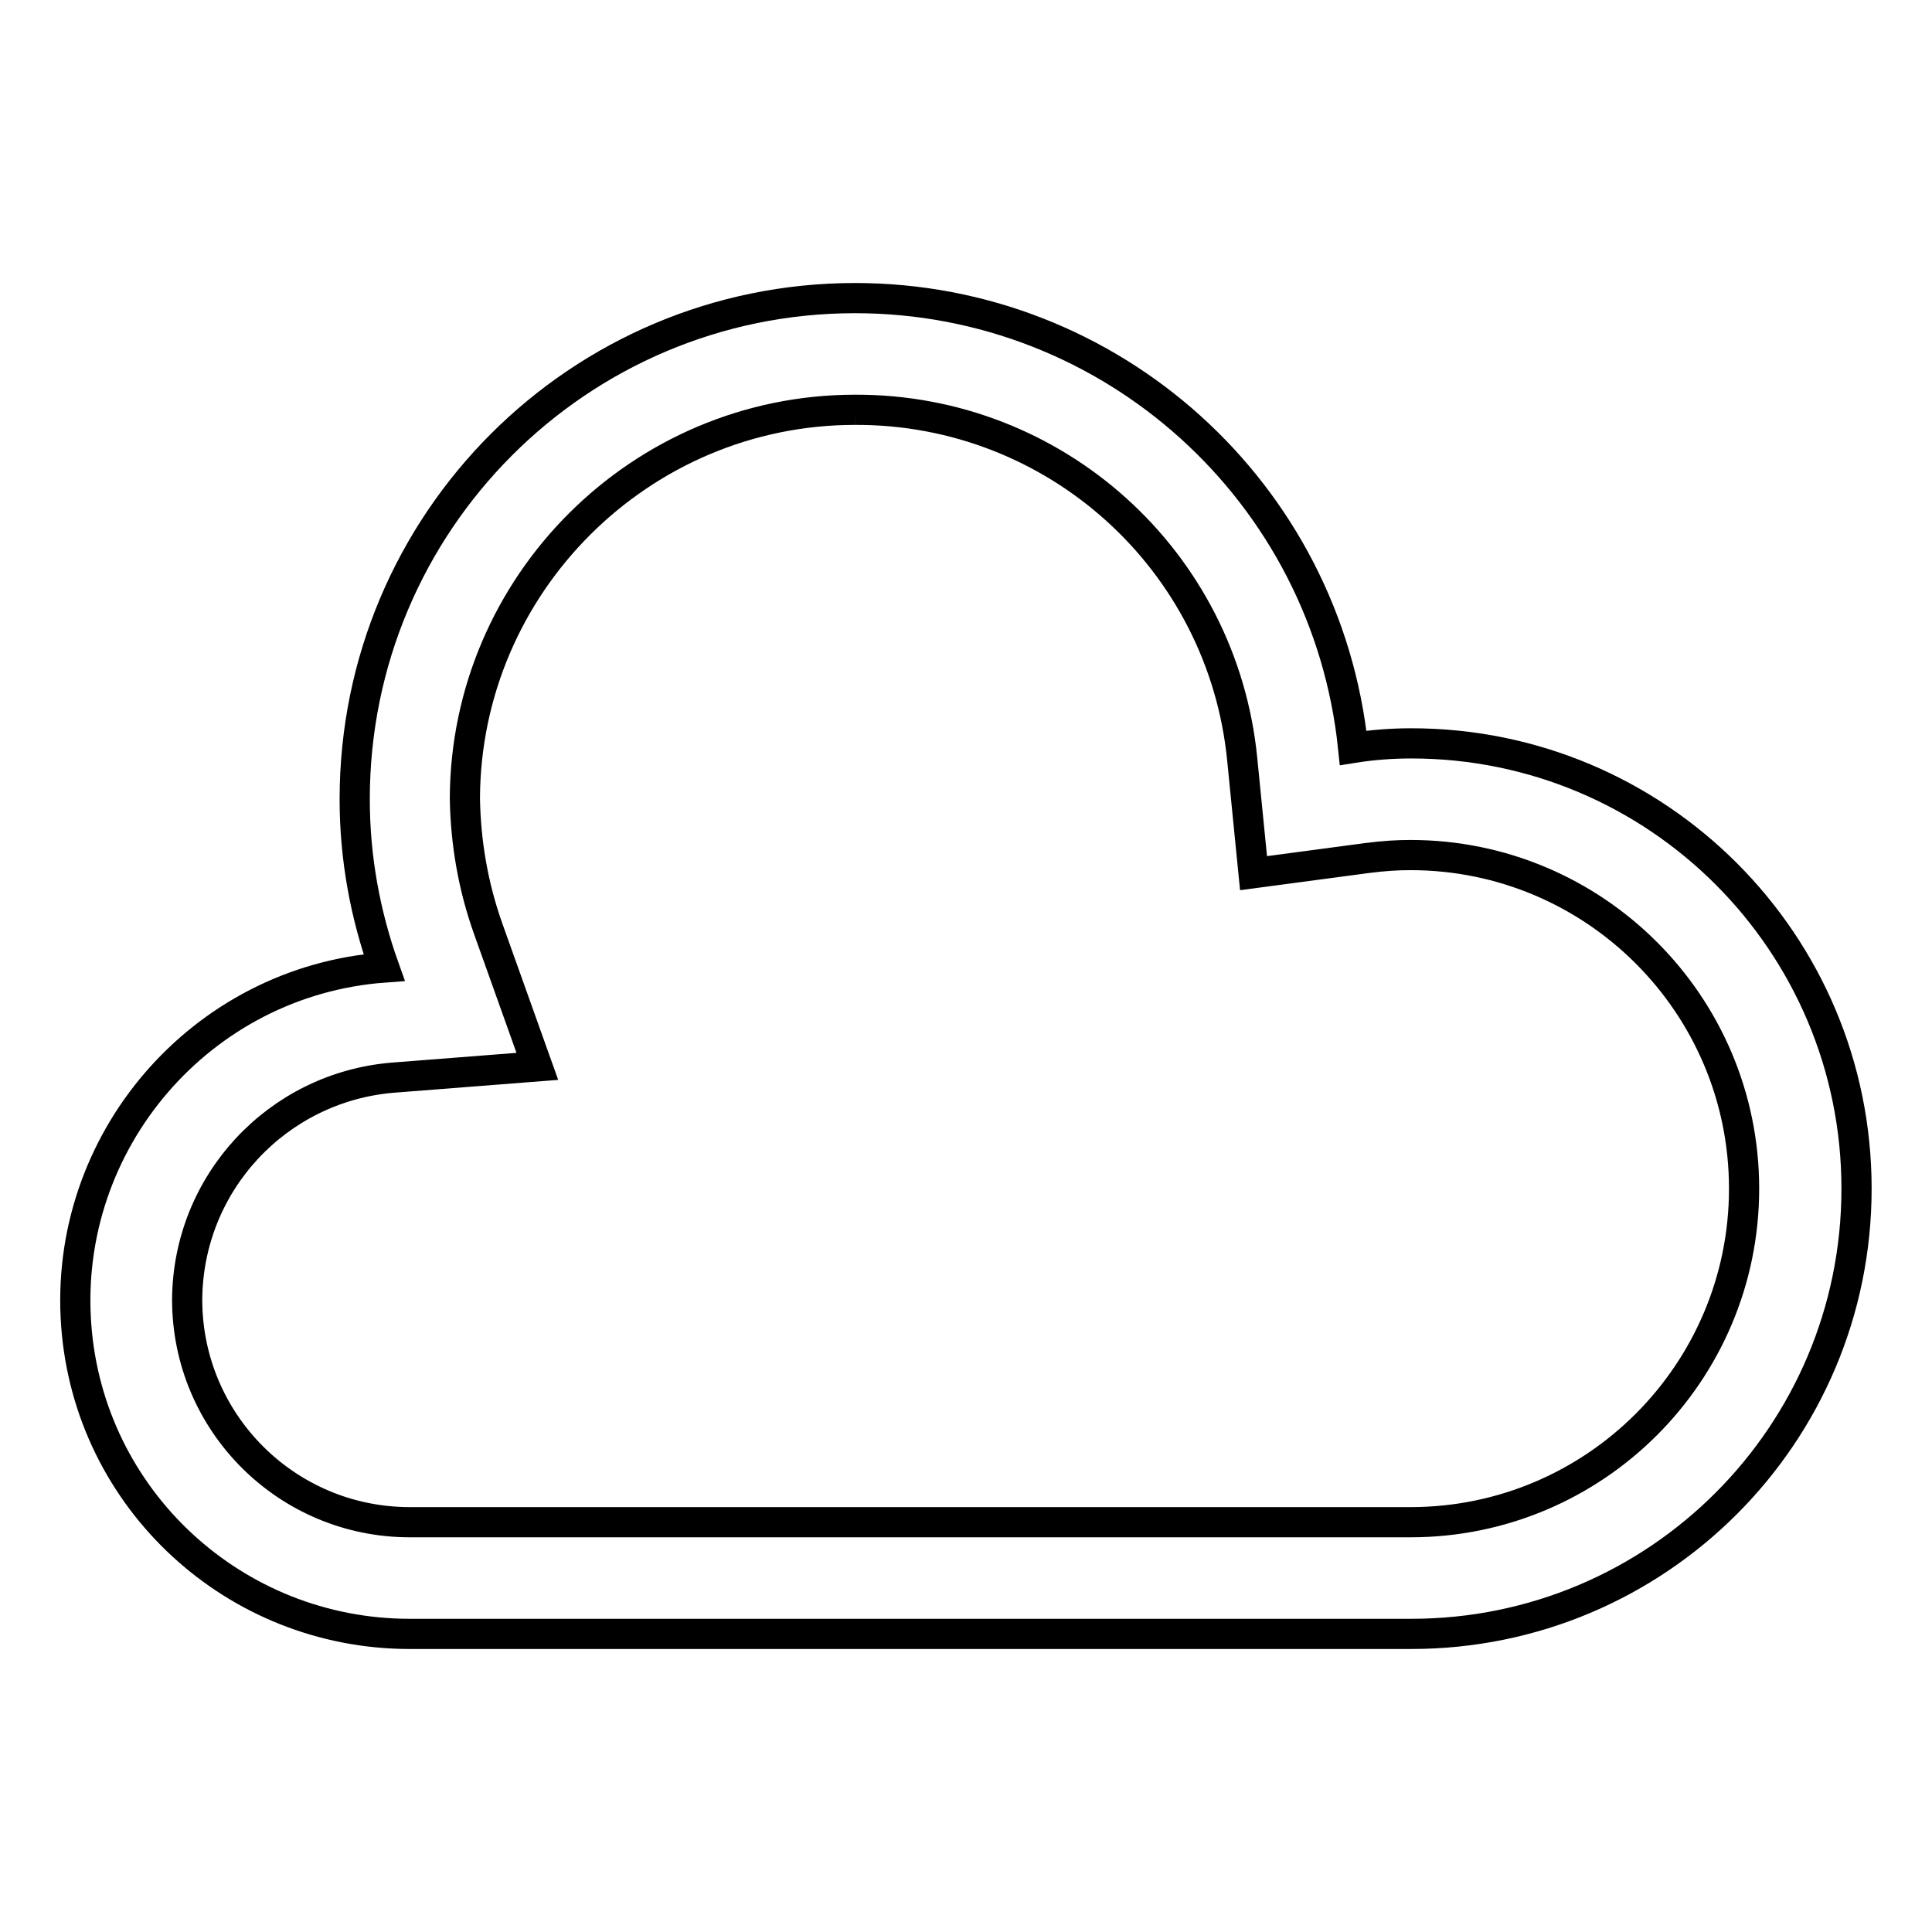 <?xml version="1.0" encoding="utf-8"?>
<!-- Svg Vector Icons : http://www.onlinewebfonts.com/icon -->
<!DOCTYPE svg PUBLIC "-//W3C//DTD SVG 1.1//EN" "http://www.w3.org/Graphics/SVG/1.1/DTD/svg11.dtd">
<svg version="1.1" xmlns="http://www.w3.org/2000/svg" xmlns:xlink="http://www.w3.org/1999/xlink" x="0px" y="0px" viewBox="0 0 256 256" enable-background="new 0 0 256 256" xml:space="preserve">
<g> <path stroke-width="4" fill-opacity="0" stroke="#000000"  d="M113.3,39.5C76.7,39.5,47,69.2,47,105.9c0,7.8,1.4,15.3,3.9,22.3c-24.3,1.8-42.6,23.1-40.8,47.4 c1.7,23.1,21,40.9,44.2,40.9H187c32.6,0,59-26.4,59-59c0-32.6-26.4-59-59-59c-2.6,0-5.2,0.2-7.7,0.6 C175.8,65.2,147.3,39.5,113.3,39.5 M113.3,54.3c26.5-0.1,48.7,19.9,51.3,46.3l1.5,15.1l15-2c2.3-0.3,4.1-0.4,5.8-0.4 c24.4,0,44.2,19.8,44.2,44.2s-19.8,44.2-44.2,44.2H54.3c-16.3,0-29.5-13.2-29.5-29.5c0.1-15.4,11.9-28.1,27.2-29.4l19.2-1.5 l-6.5-18.2c-2-5.6-3-11.4-3.1-17.3C61.7,77.4,84.9,54.3,113.3,54.3"/></g>
</svg>